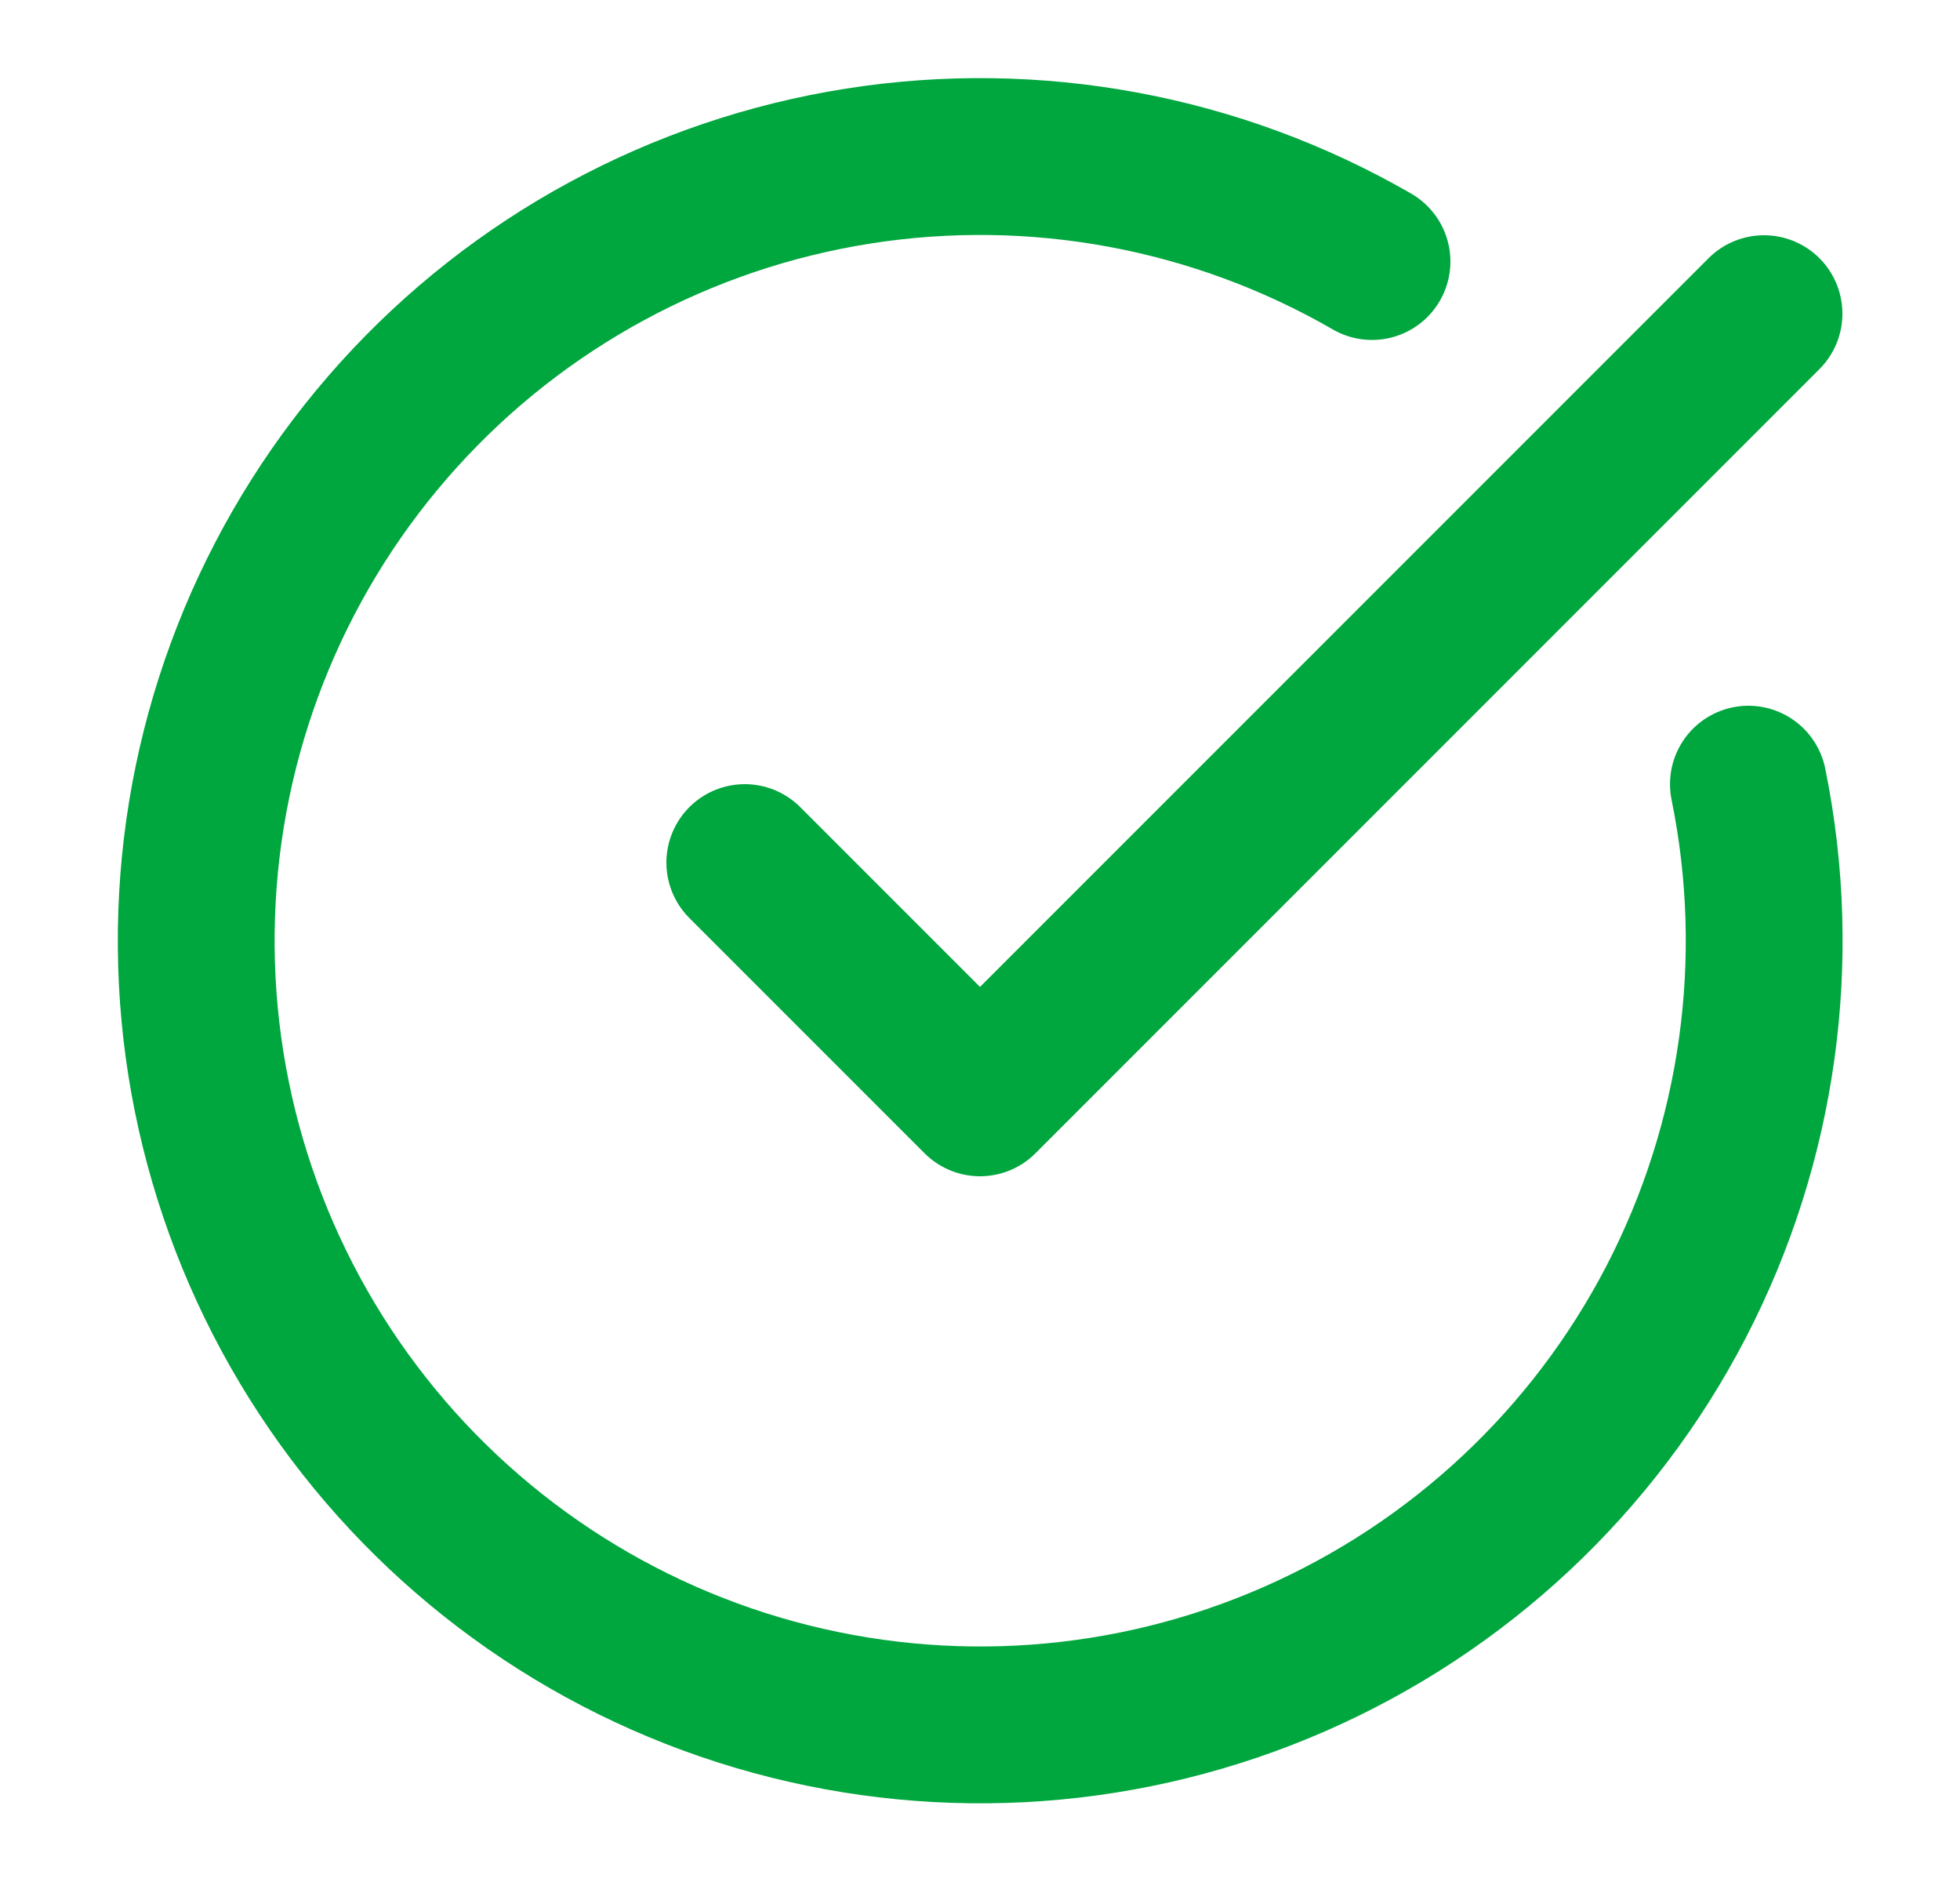 <svg width="25" height="24" viewBox="0 0 25 24" fill="none" xmlns="http://www.w3.org/2000/svg">
<path d="M22.301 10C22.758 12.241 22.432 14.571 21.379 16.602C20.326 18.632 18.608 20.24 16.512 21.157C14.417 22.075 12.071 22.246 9.864 21.642C7.658 21.039 5.725 19.697 4.388 17.841C3.051 15.985 2.391 13.727 2.518 11.443C2.644 9.16 3.55 6.988 5.084 5.291C6.617 3.594 8.687 2.474 10.946 2.118C13.206 1.762 15.519 2.192 17.5 3.335" stroke="#00A63E" stroke-width="2" stroke-linecap="round" stroke-linejoin="round"/>
<path d="M9.5 11L12.5 14L22.5 4" stroke="#00A63E" stroke-width="2" stroke-linecap="round" stroke-linejoin="round"/>
</svg>
